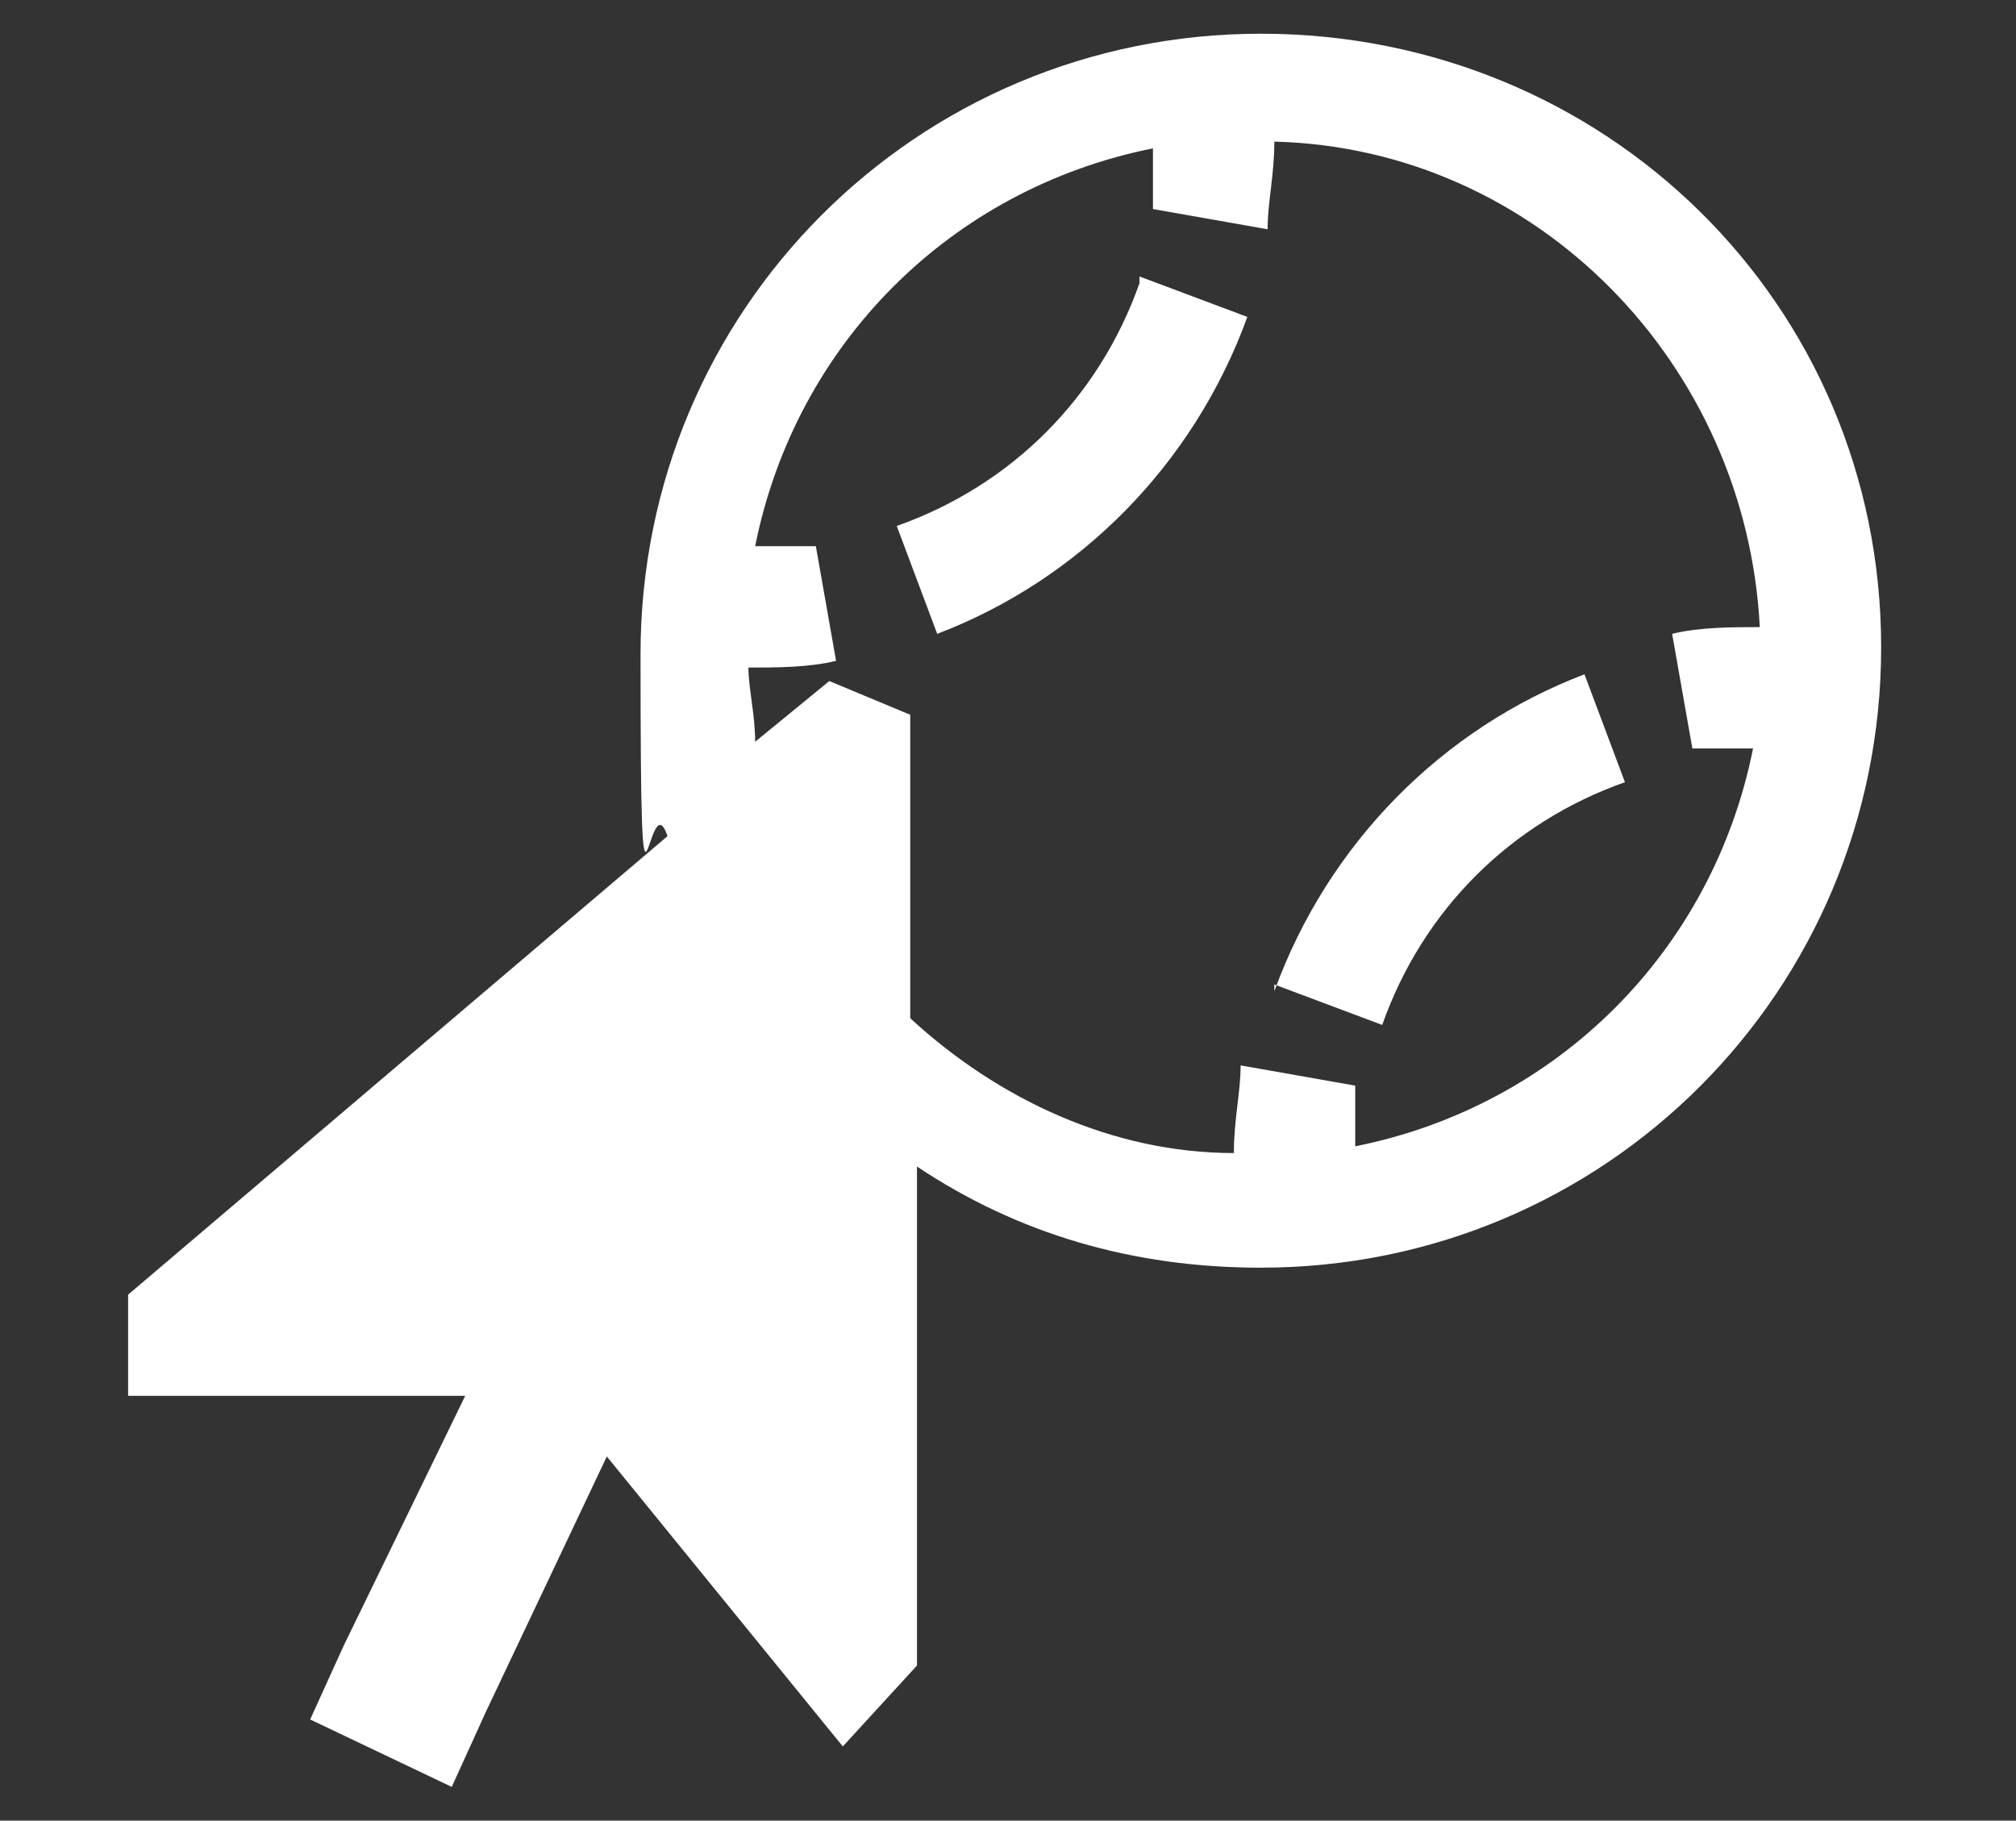 <?xml version="1.0" encoding="UTF-8"?>
<svg xmlns="http://www.w3.org/2000/svg" id="Layer_1" data-name="Layer 1" width="29.9" height="27" version="1.1" viewBox="0 0 29.9 27">
  <rect x="0" y="0" width="29.9" height="27" fill="#333333" stroke="none"/>
  <defs>
    <style>
      .cls-1 {
        fill: #fff;
        stroke-width: 0px;
      }
    </style>
  </defs>
  <path class="cls-1" d="M18.7.5c-5.1,0-9.2,4.1-9.2,9.2s.1,1.8.4,2.7l-8,6.8v1.5s5,0,5,0l-1.8,3.7-.5,1.1,2.1,1,.5-1.1,1.8-3.8,3.5,4.3,1.1-1.2v-7.4c1.5,1,3.2,1.5,5.1,1.5,5.1,0,9.2-4.1,9.2-9.2S23.8.5,18.7.5ZM20.1,17c0-.3,0-.6,0-.9l-1.7-.3c0,.4-.1.8-.1,1.3-1.8,0-3.5-.8-4.8-2v-4.5l-1.2-.5-1.1.9c0-.4-.1-.8-.1-1.1.4,0,.9,0,1.3-.1l-.3-1.7c-.3,0-.6,0-.9,0,.6-3,2.9-5.3,5.9-5.9,0,.3,0,.6,0,.9l1.7.3c0-.4.1-.8.1-1.3,3.9.1,7,3.3,7.2,7.2-.4,0-.9,0-1.3.1l.3,1.7c.3,0,.6,0,.9,0-.6,3-2.9,5.3-5.9,5.9h0ZM16.9,4.2c-.6,1.7-1.9,3-3.6,3.6l.6,1.6c2.1-.8,3.8-2.5,4.6-4.7l-1.6-.6h0s0,0,0,0ZM18.9,14.6l1.6.6h0c.6-1.7,1.9-3,3.6-3.6l-.6-1.6c-2.1.8-3.8,2.5-4.6,4.7h0Z"/>
</svg>
